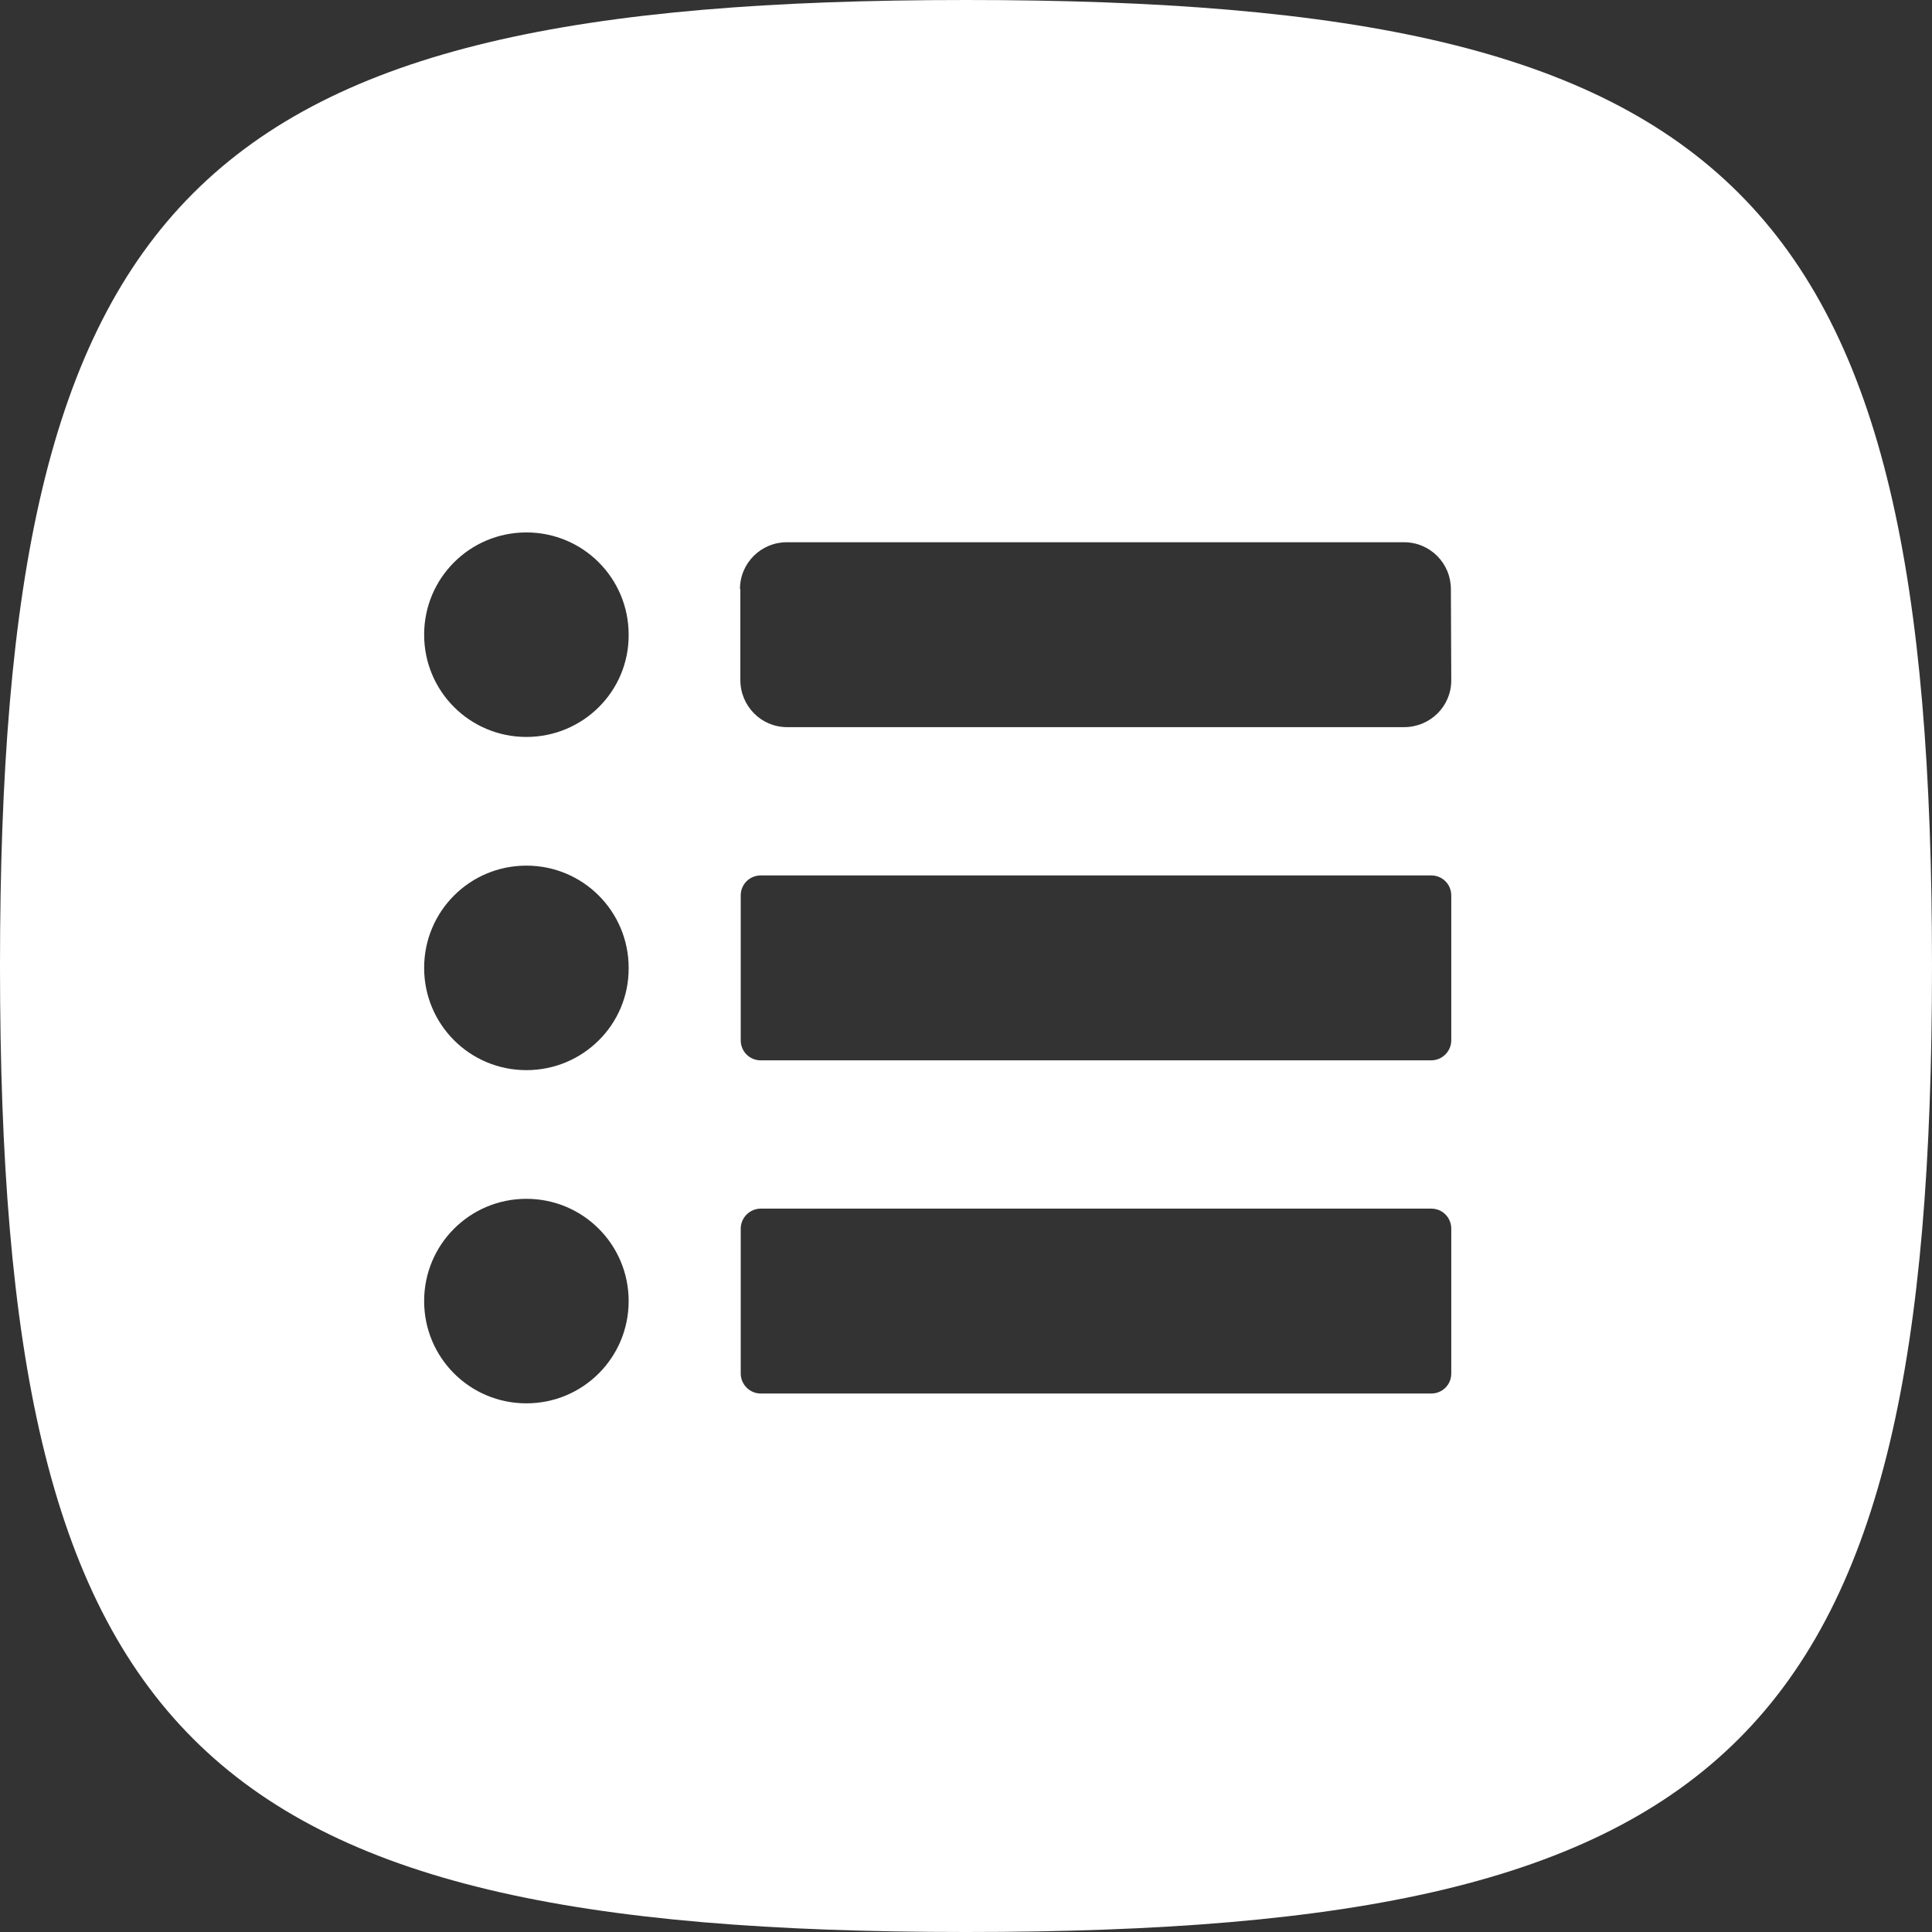 <?xml version="1.0" encoding="utf-8"?>
<!-- Generator: Adobe Illustrator 28.2.0, SVG Export Plug-In . SVG Version: 6.00 Build 0)  -->
<svg version="1.1" id="Layer_1" xmlns="http://www.w3.org/2000/svg" xmlns:xlink="http://www.w3.org/1999/xlink" x="0px" y="0px"
	 viewBox="0 0 512 512" style="enable-background:new 0 0 512 512;" xml:space="preserve">
<rect x="0" y="0" width="512" height="512" fill="#333333" stroke="none"/>
<style type="text/css">
	.st0{fill:#FFFFFF;}
</style>
<path class="st0" d="M256,0C51.2,0,0,51.2,0,256s51.2,256,256,256s256-51.2,256-256S460.8,0,256,0z M139.5,371.9
	c-15,0-27.1-12.1-27.1-27.1s12.1-27.1,27.1-27.1c15,0,27.1,12.1,27.1,27.1S154.5,371.9,139.5,371.9z M139.5,283.6
	c-15,0-27.1-12.1-27.1-27.1c0-15,12.1-27.1,27.1-27.1c15,0,27.1,12.1,27.1,27.1C166.7,271.5,154.5,283.6,139.5,283.6z M139.5,195.3
	c-15,0-27.1-12.1-27.1-27.1c0-15,12.1-27.1,27.1-27.1c15,0,27.1,12.1,27.1,27.1C166.7,183.2,154.5,195.3,139.5,195.3z M196.1,156.1
	c0-6.9,5.6-12.4,12.4-12.4h163.6c6.9,0,12.4,5.6,12.4,12.4l0.1,24.2c0,6.9-5.6,12.4-12.5,12.4H208.6c-6.9,0-12.4-5.6-12.4-12.5
	V156.1z M384.6,364c0,3-2.4,5.3-5.3,5.3H201.6c-2.9,0-5.3-2.4-5.3-5.3l0-38.4c0-2.9,2.4-5.3,5.3-5.3h177.7c3,0,5.3,2.4,5.3,5.3V364z
	 M384.6,275.7c0,2.9-2.4,5.3-5.3,5.3H201.6c-3,0-5.3-2.4-5.3-5.3l0-38.4c0-3,2.4-5.3,5.3-5.3h177.7c3,0,5.3,2.4,5.3,5.3V275.7z"/>
</svg>
